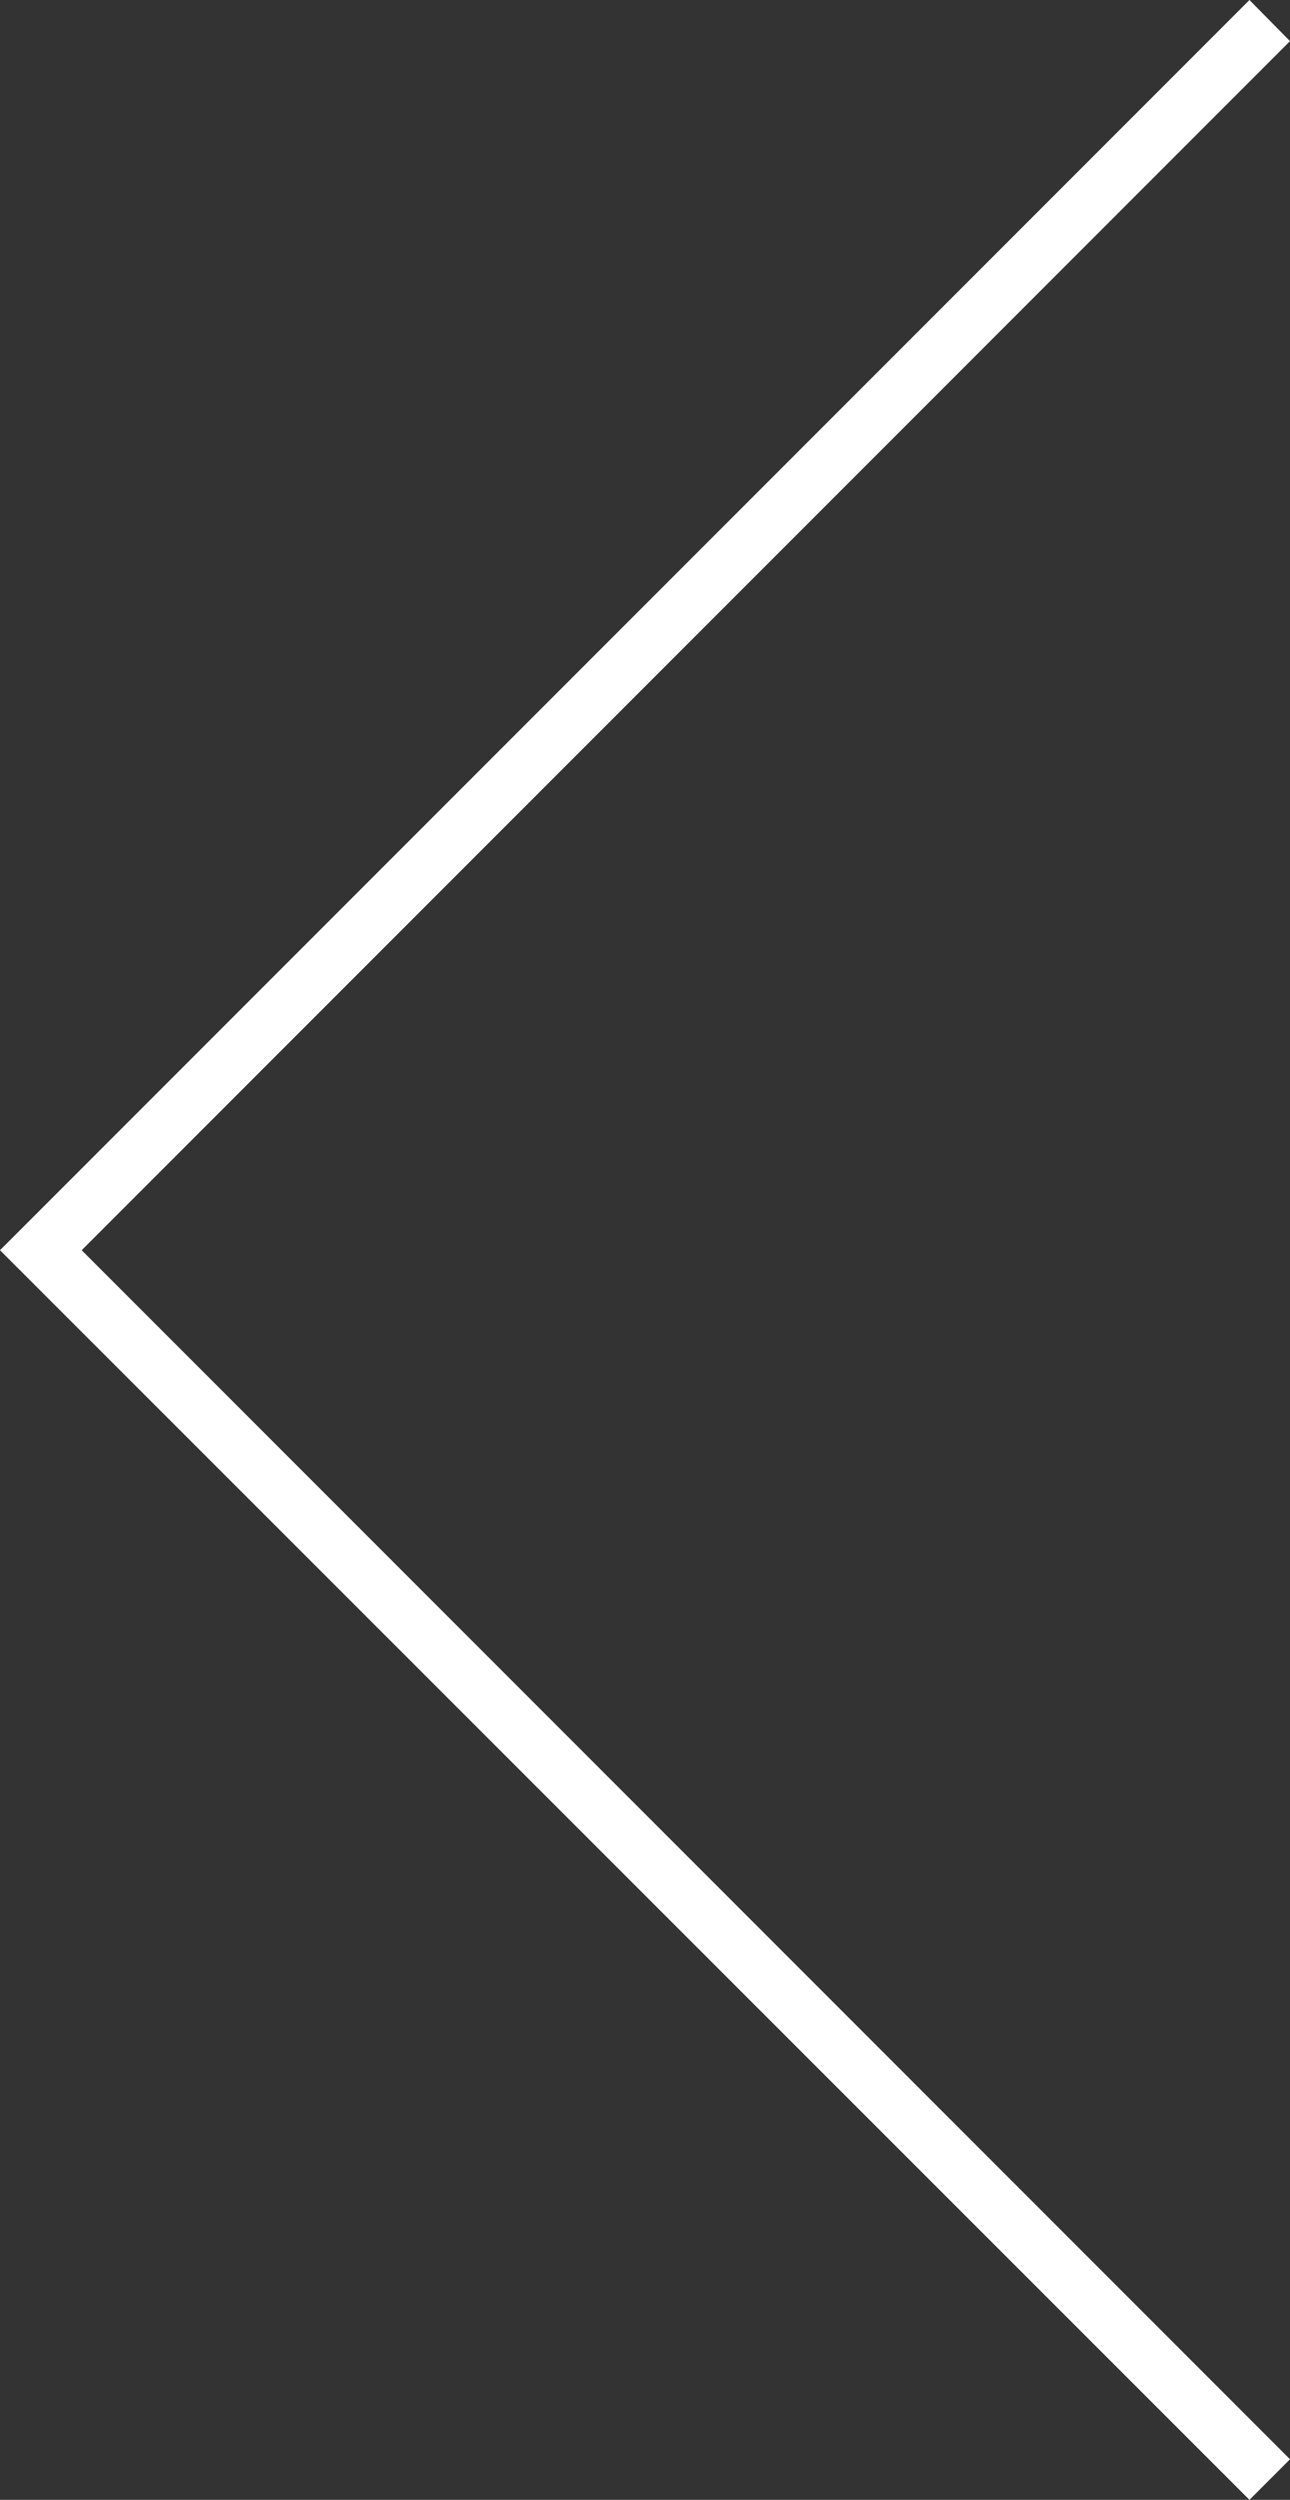 <svg xmlns="http://www.w3.org/2000/svg" viewBox="0 0 22.27 43.13"><rect x="0" y="0" width="22.27" height="43.13" fill="#333333" stroke="none"/><defs><style>.cls-1{fill:#fff;}</style></defs><title>modal_btn_left</title><g id="レイヤー_2" data-name="レイヤー 2"><g id="button"><polygon class="cls-1" points="22.27 0.71 21.57 0 0 21.57 21.57 43.13 22.27 42.43 1.41 21.57 22.27 0.71"/></g></g></svg>
